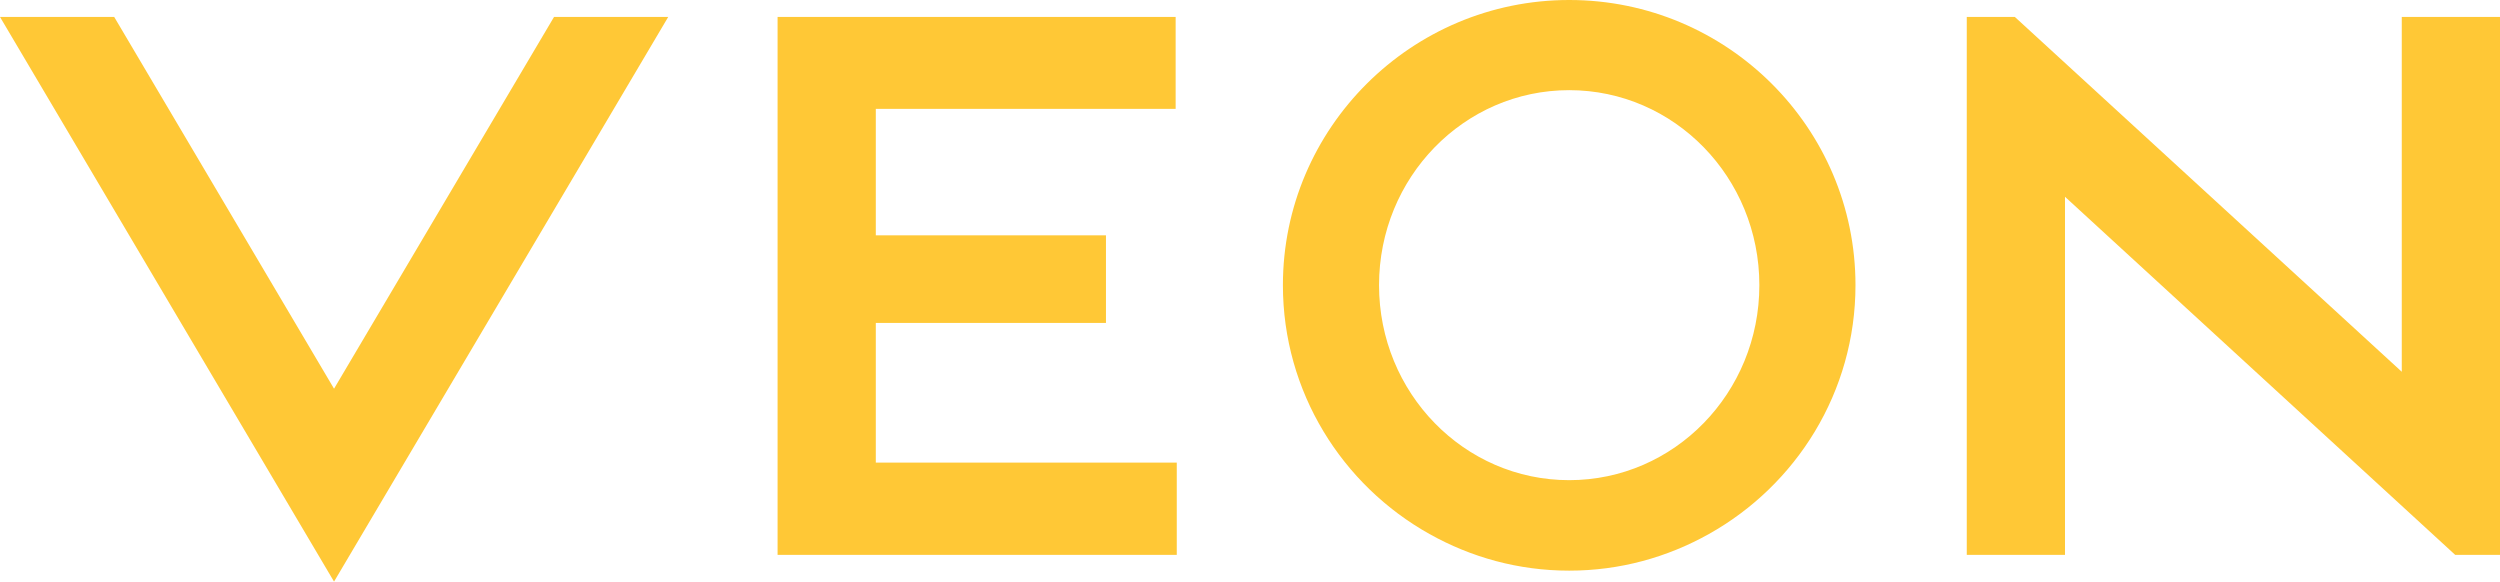 <svg version="1.2" xmlns="http://www.w3.org/2000/svg" viewBox="0 0 1550 361" width="1550" height="361">
	<title>Veon-logo-svg-svg</title>
	<style>
		.s0 { fill: #ffc836 } 
	</style>
	<path id="Layer" class="s0" d="m414.3 10.5l-207.2 350.1-207.1-350.1h70.8l136.3 230.5 136.4-230.5z"/>
	<path id="Layer" fill-rule="evenodd" class="s0" d="m972.9 353.8c-31.5 0-60.9-8.3-86.6-22.7-54.2-30.3-90.9-88.1-90.9-154.3 0-97.5 79.7-176.8 177.5-176.8 98 0 177.5 79.3 177.5 176.8 0 66.2-36.7 124-90.9 154.3-25.7 14.4-55.1 22.7-86.6 22.7zm117.9-177c0-66.8-52.7-120.9-117.9-120.9-65.2 0-117.9 54.1-117.9 120.9 0 66.8 52.7 120.9 117.9 120.9 65.2 0 117.9-54.1 117.9-120.9zm459.2-166.3v333.5h-27.8l-241.9-222v222h-60.9v-333.5h29.8l239.9 220v-220zm-820.4 276.3v57.2h-247.5v-333.5h246.8v57h-185.9v78.4h142.7v54.3h-142.7v86.6z"/>
</svg>